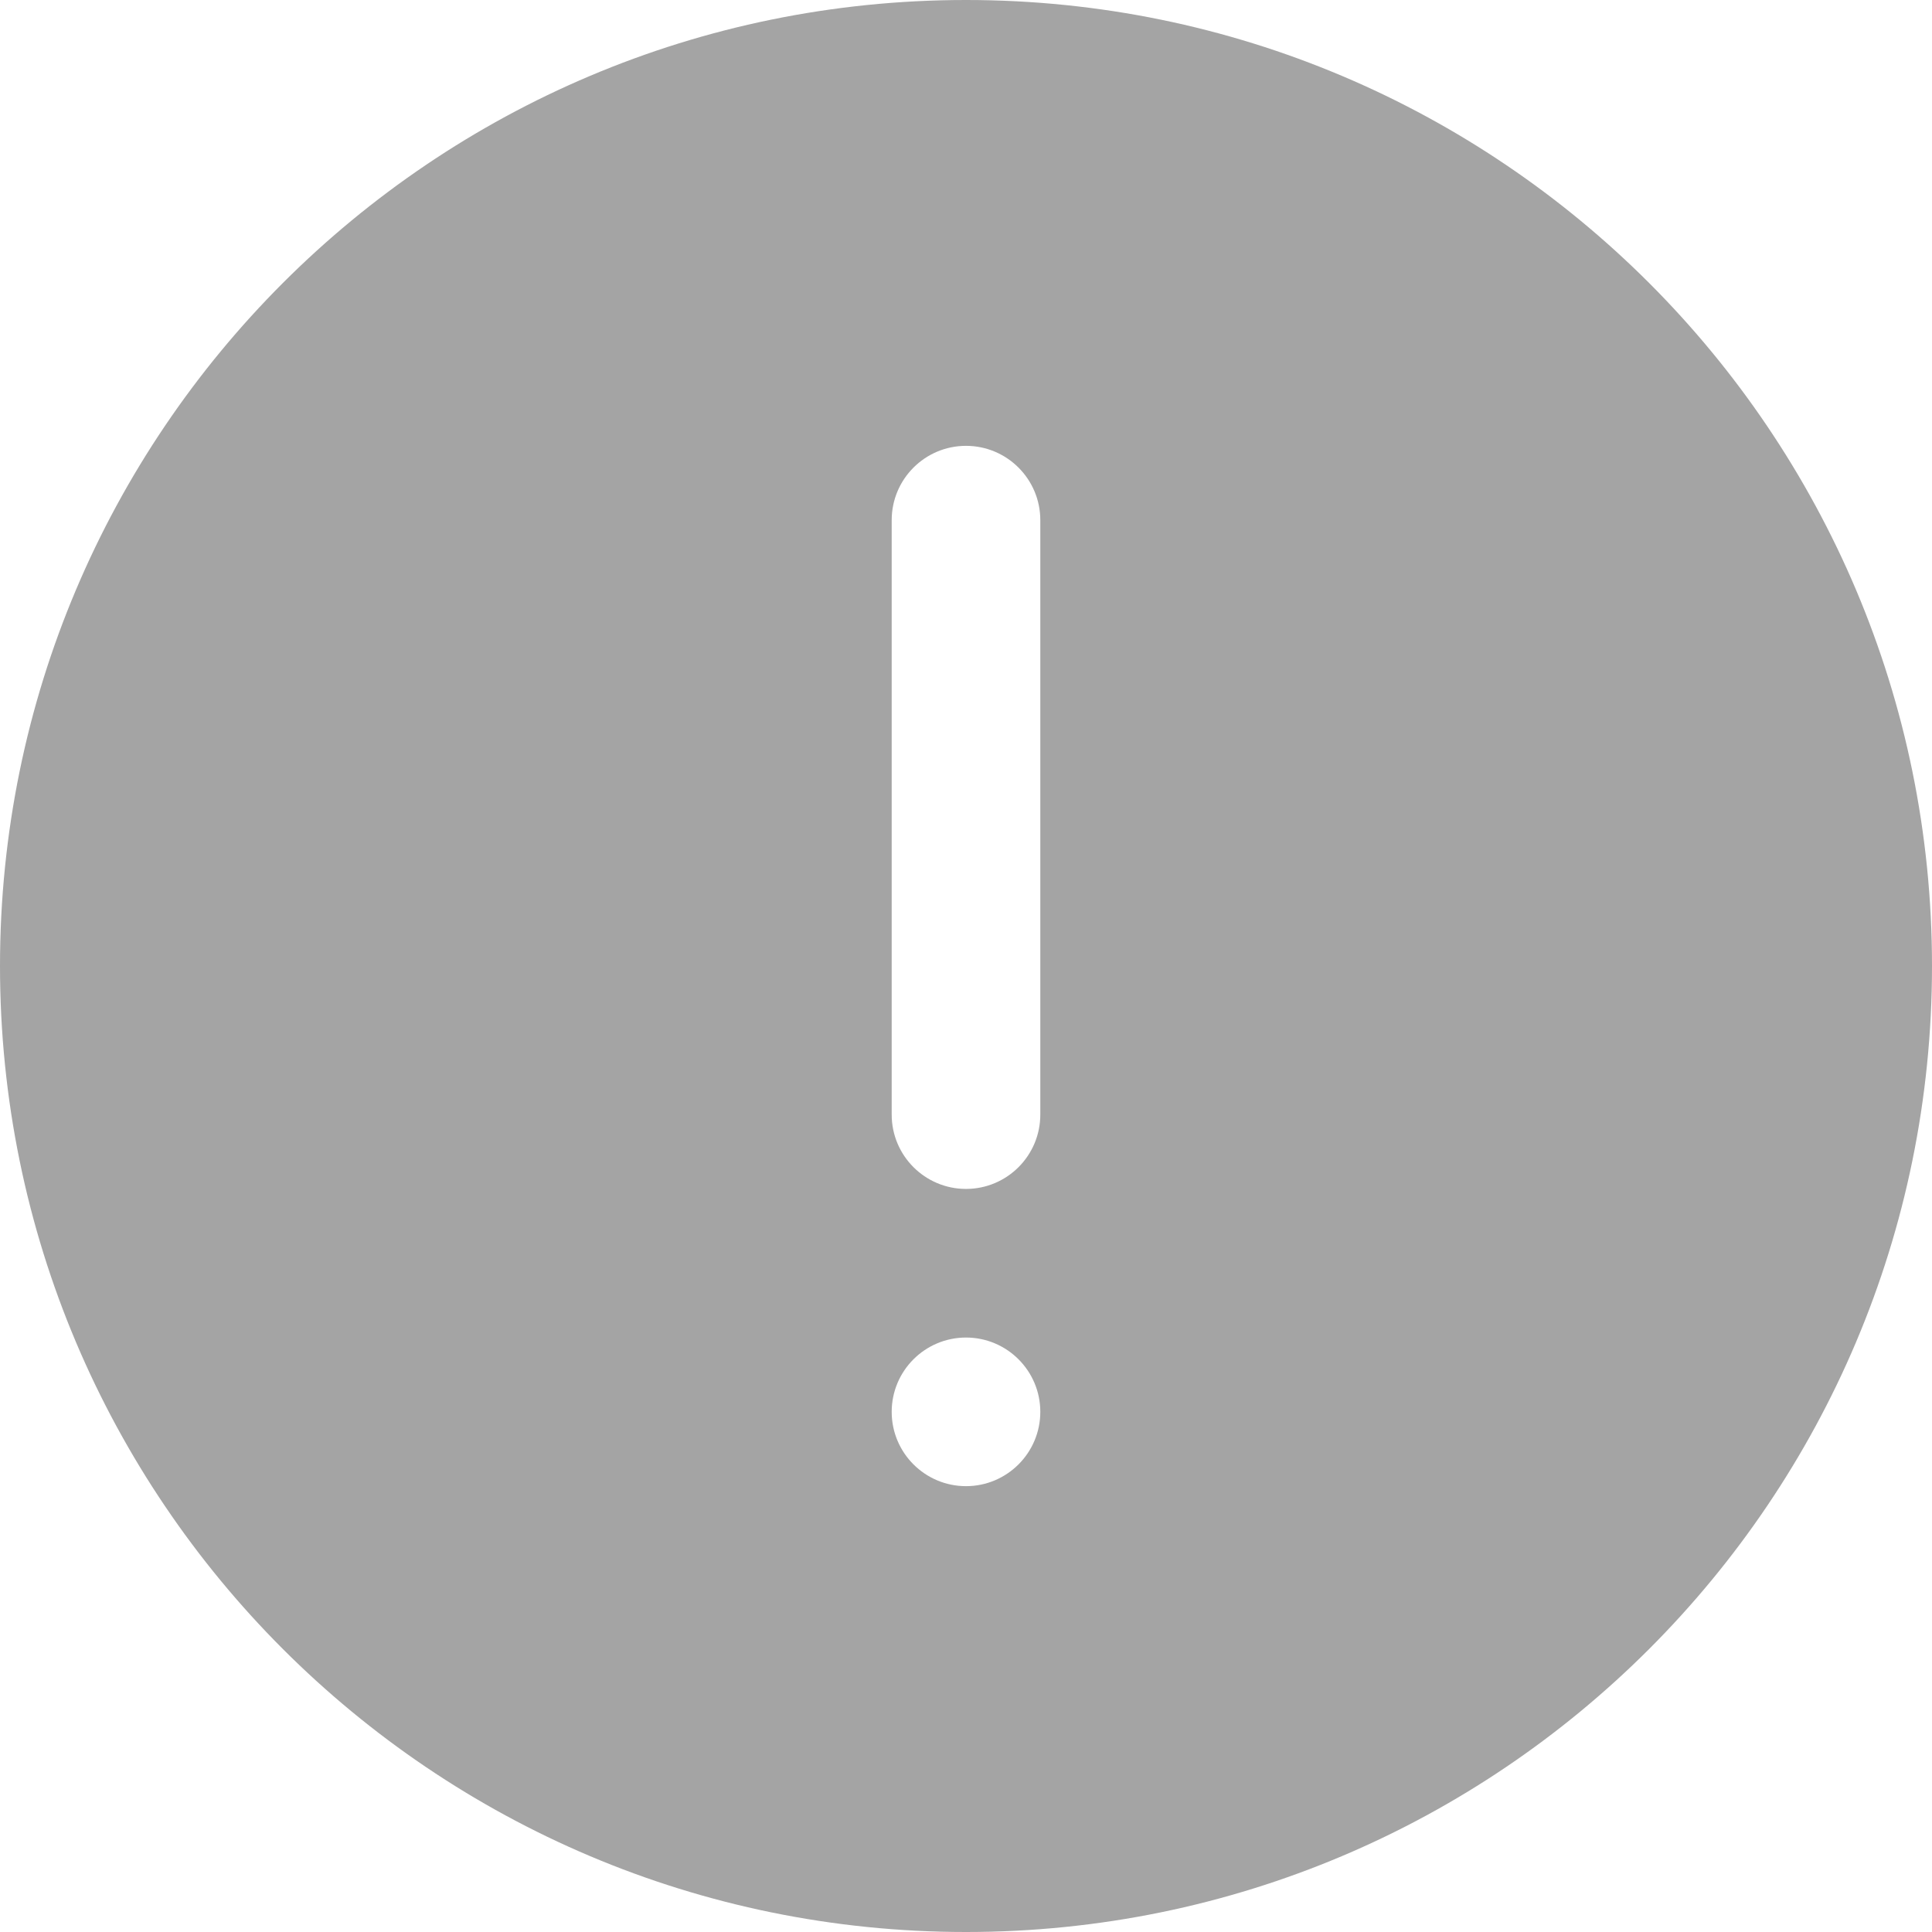 <?xml version="1.0" encoding="UTF-8"?>
<svg width="13px" height="13px" viewBox="0 0 13 13" version="1.1" xmlns="http://www.w3.org/2000/svg" xmlns:xlink="http://www.w3.org/1999/xlink">
    <!-- Generator: Sketch 52.4 (67378) - http://www.bohemiancoding.com/sketch -->
    <title>Combined Shape</title>
    <desc>Created with Sketch.</desc>
    <g id="方案一" stroke="none" stroke-width="1" fill="none" fill-rule="evenodd">
        <g id="1SSD产品详情特色" transform="translate(-705, -3699)" fill="#A4A4A4">
            <g id="特色" transform="translate(0, 800)">
                <g id="主控及固件" transform="translate(1, 0)">
                    <g id="p3" transform="translate(0, 2364)">
                        <g id="Group-41" transform="translate(704, 535)">
                            <path d="M6.5,13 C2.91,13 0,10.09 0,6.5 C0,2.91 2.91,0 6.5,0 C10.09,0 13,2.91 13,6.5 C13,10.09 10.09,13 6.5,13 Z M6.5,10 C6.776,10 7,9.776 7,9.5 C7,9.224 6.776,9 6.5,9 C6.224,9 6,9.224 6,9.5 C6,9.776 6.224,10 6.5,10 Z M6.5,3 C6.224,3 6,3.224 6,3.5 L6,7.5 C6,7.776 6.224,8 6.5,8 C6.776,8 7,7.776 7,7.5 L7,3.5 C7,3.224 6.776,3 6.5,3 Z" id="Combined-Shape"></path>
                        </g>
                    </g>
                </g>
            </g>
        </g>
    </g>
</svg>